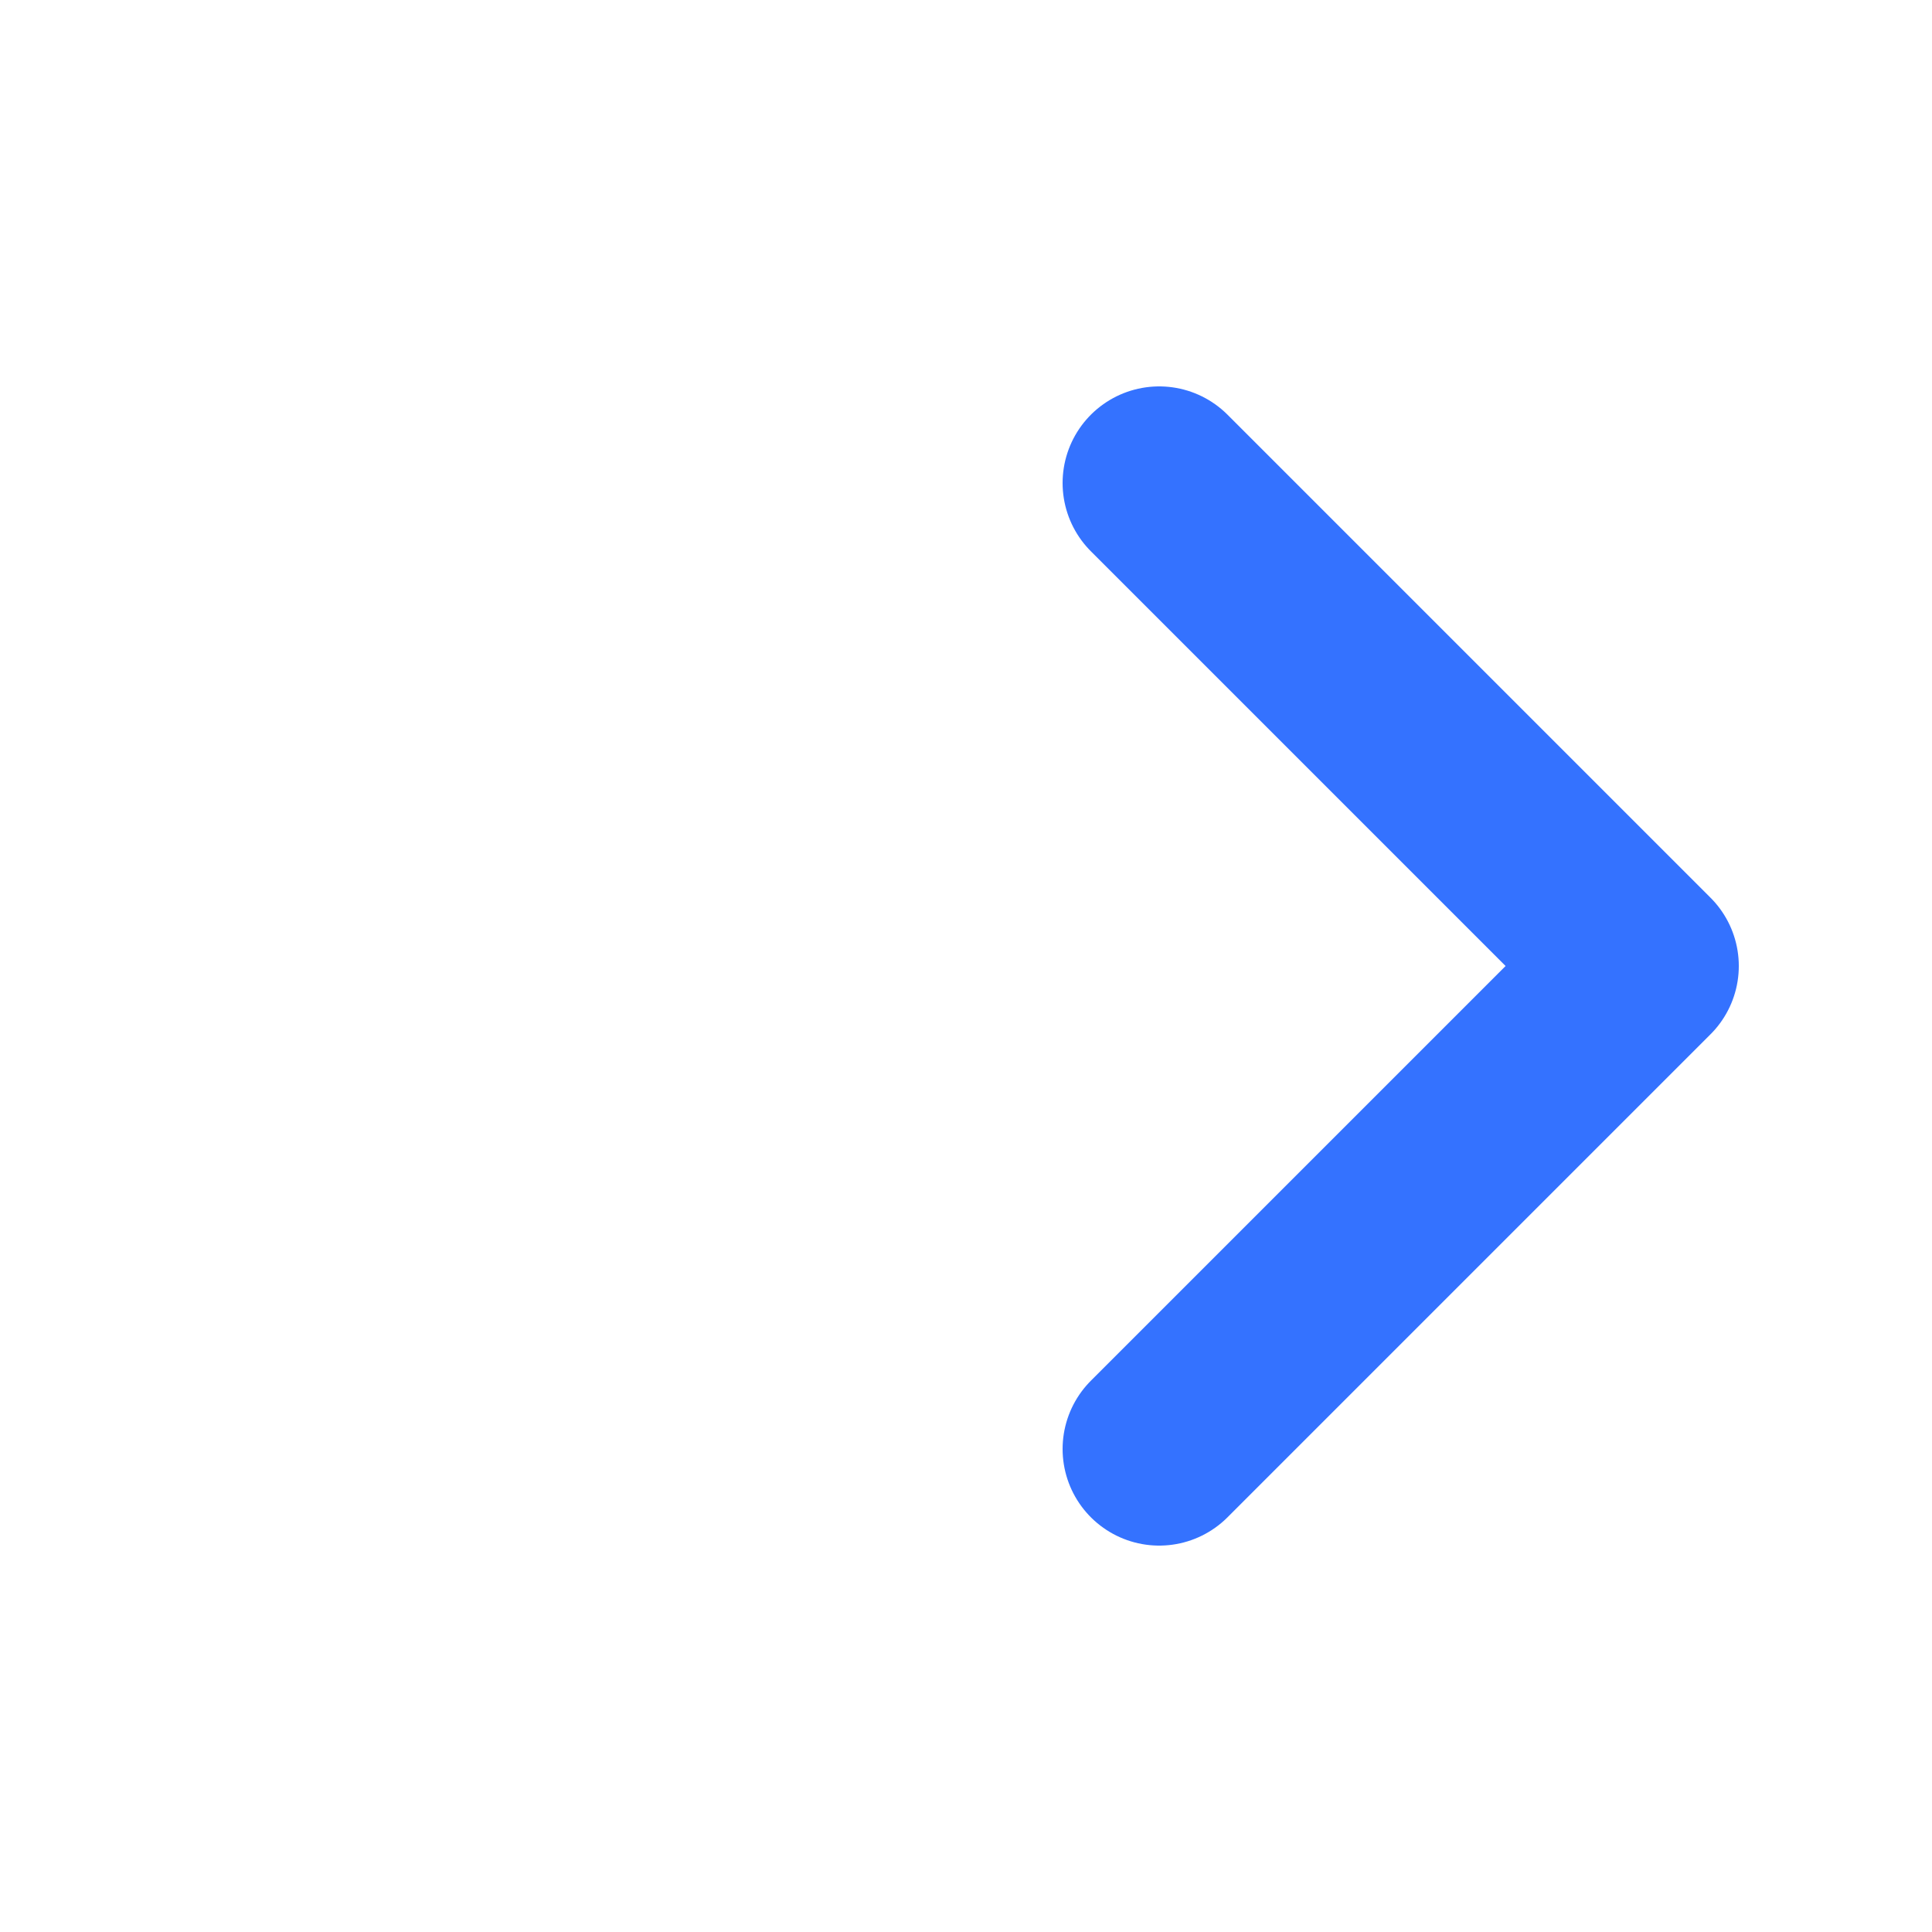 <svg width="20" height="20" viewBox="0 0 20 20" xmlns="http://www.w3.org/2000/svg">
    <g fill="none" fill-rule="evenodd">
        <path d="M0 0h20v20H0z"/>
        <path stroke="#3472FF" stroke-width="2" stroke-linecap="round" stroke-linejoin="round" d="m12 15 5-5-5-5"/>
    </g>
</svg>
